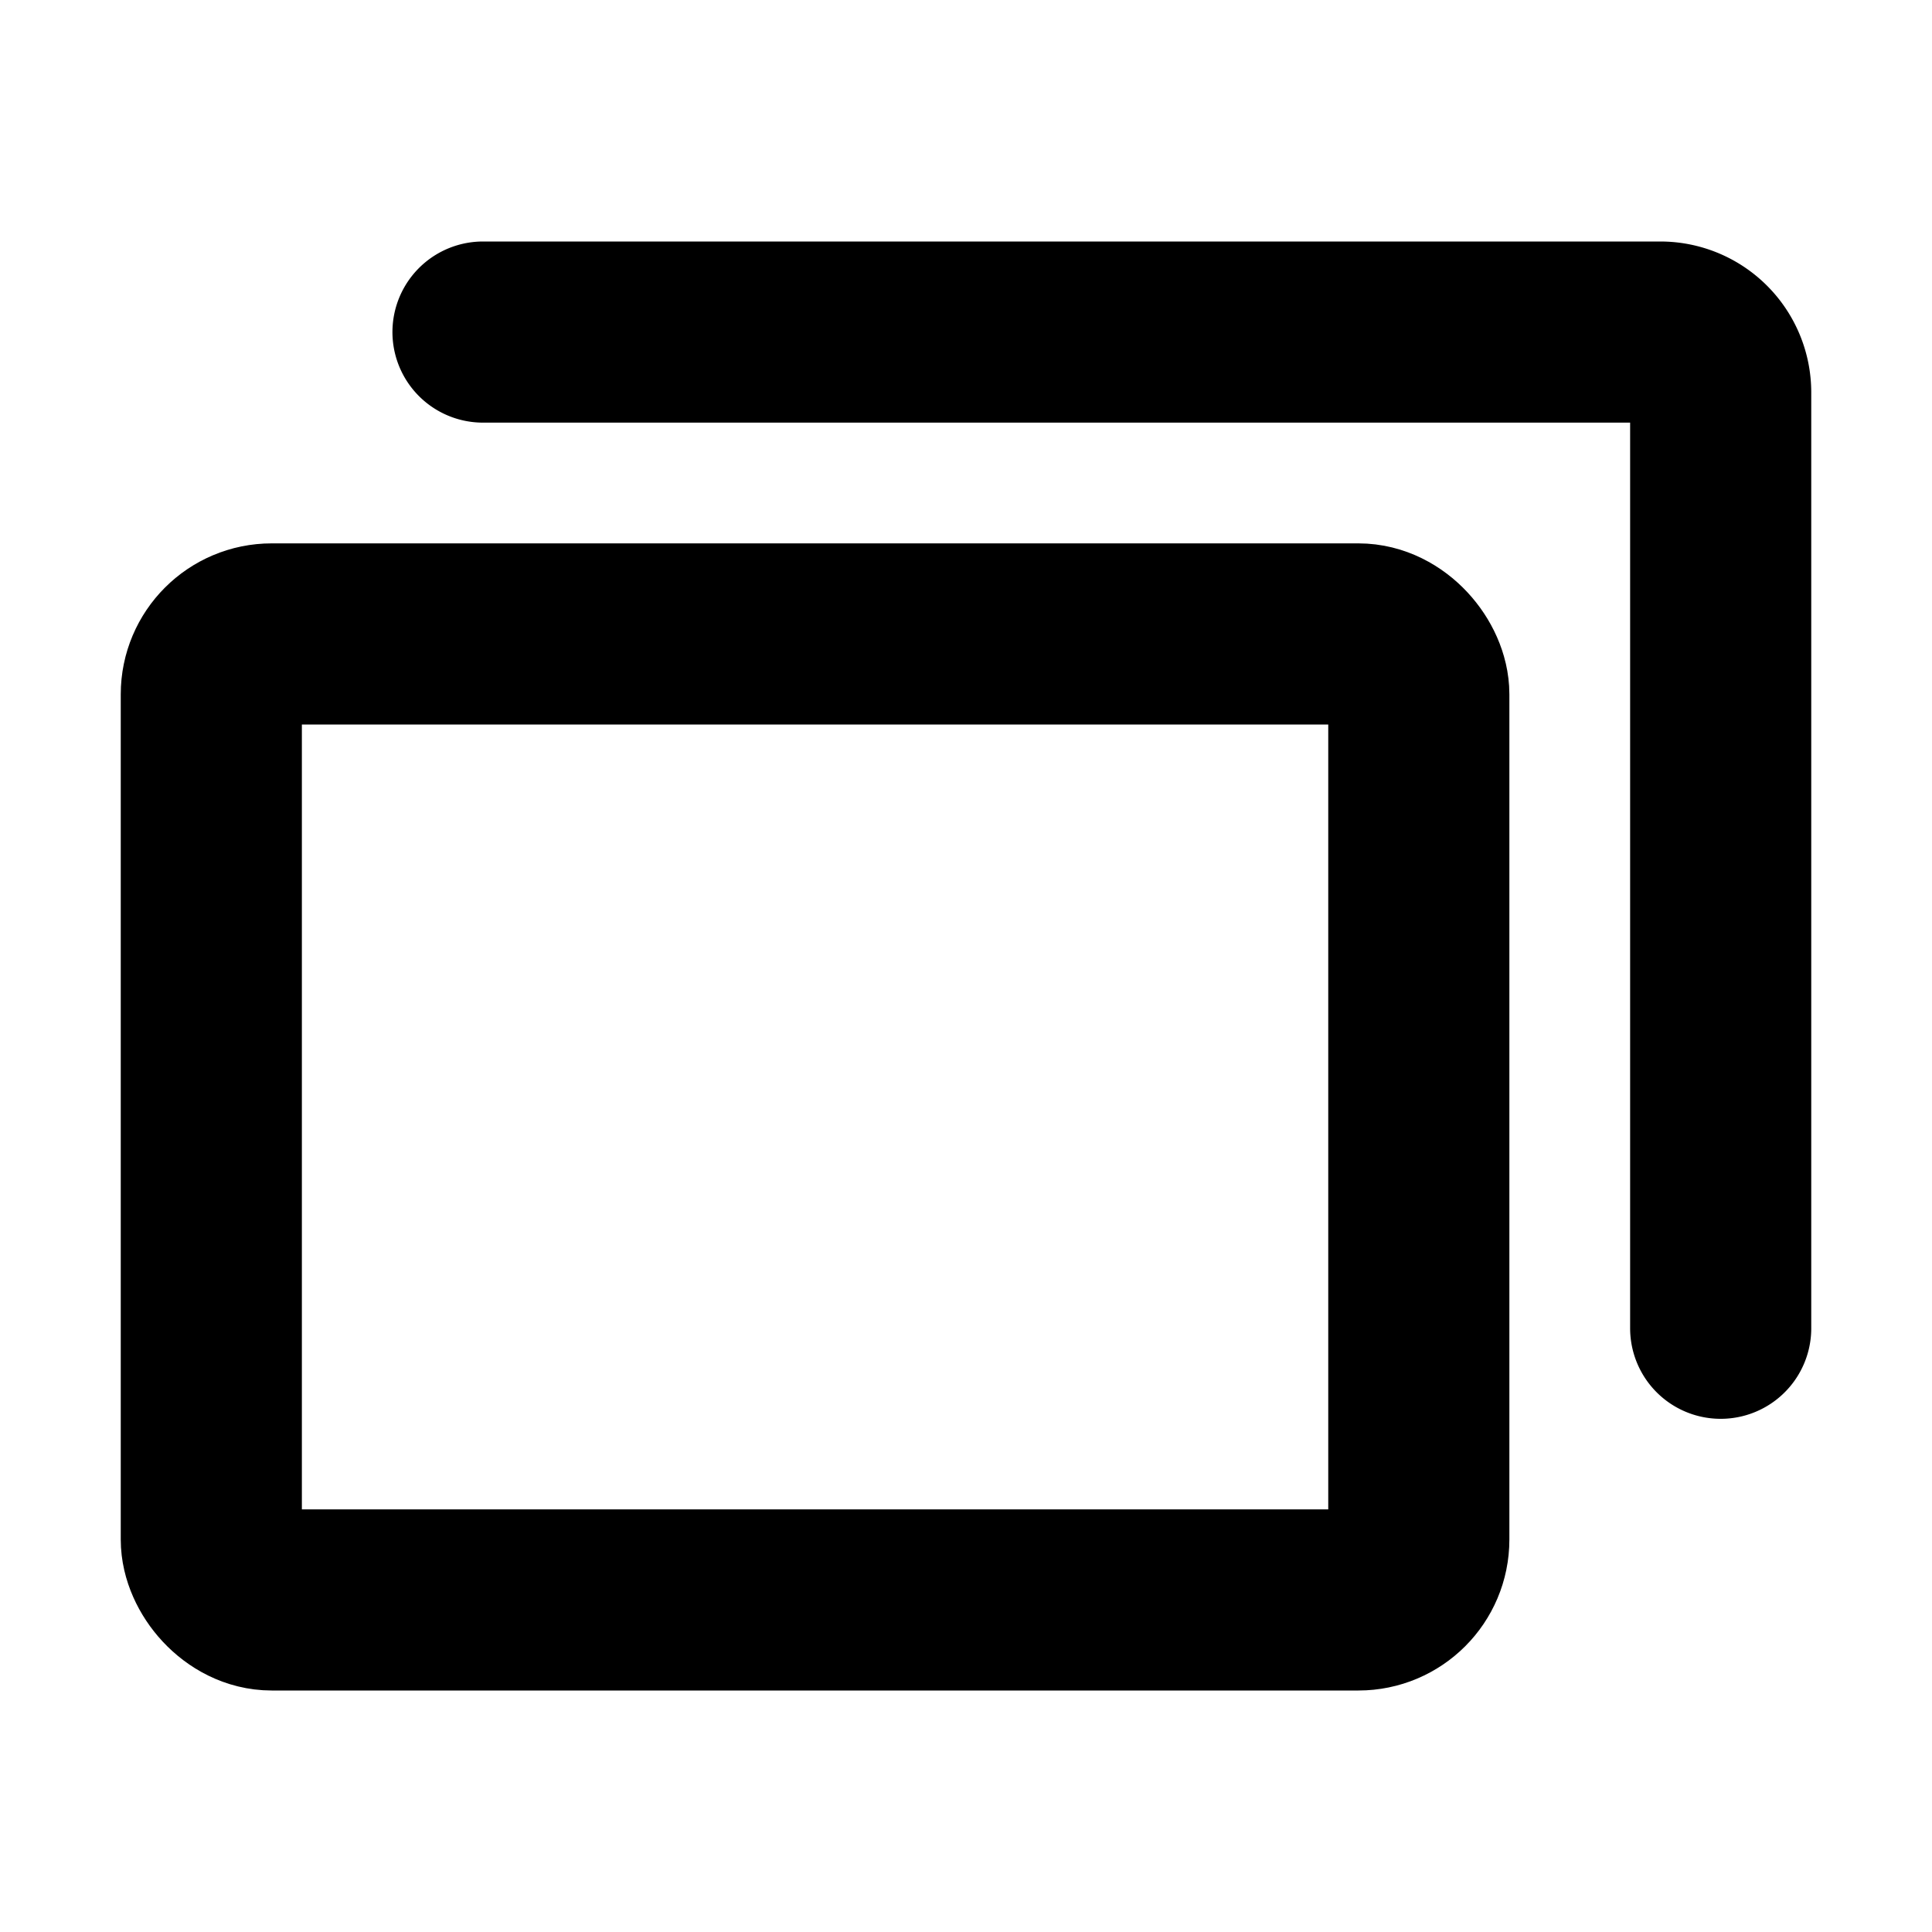 <svg xmlns="http://www.w3.org/2000/svg" viewBox="0 0 256 256"><rect width="256" height="256" fill="none"/><rect x="28" y="84" width="160" height="128" rx="8" fill="none" stroke="currentColor" stroke-linecap="round" stroke-linejoin="round" stroke-width="24"/><path d="M64,44H220a8,8,0,0,1,8,8V176" fill="none" stroke="currentColor" stroke-linecap="round" stroke-linejoin="round" stroke-width="24"/></svg>